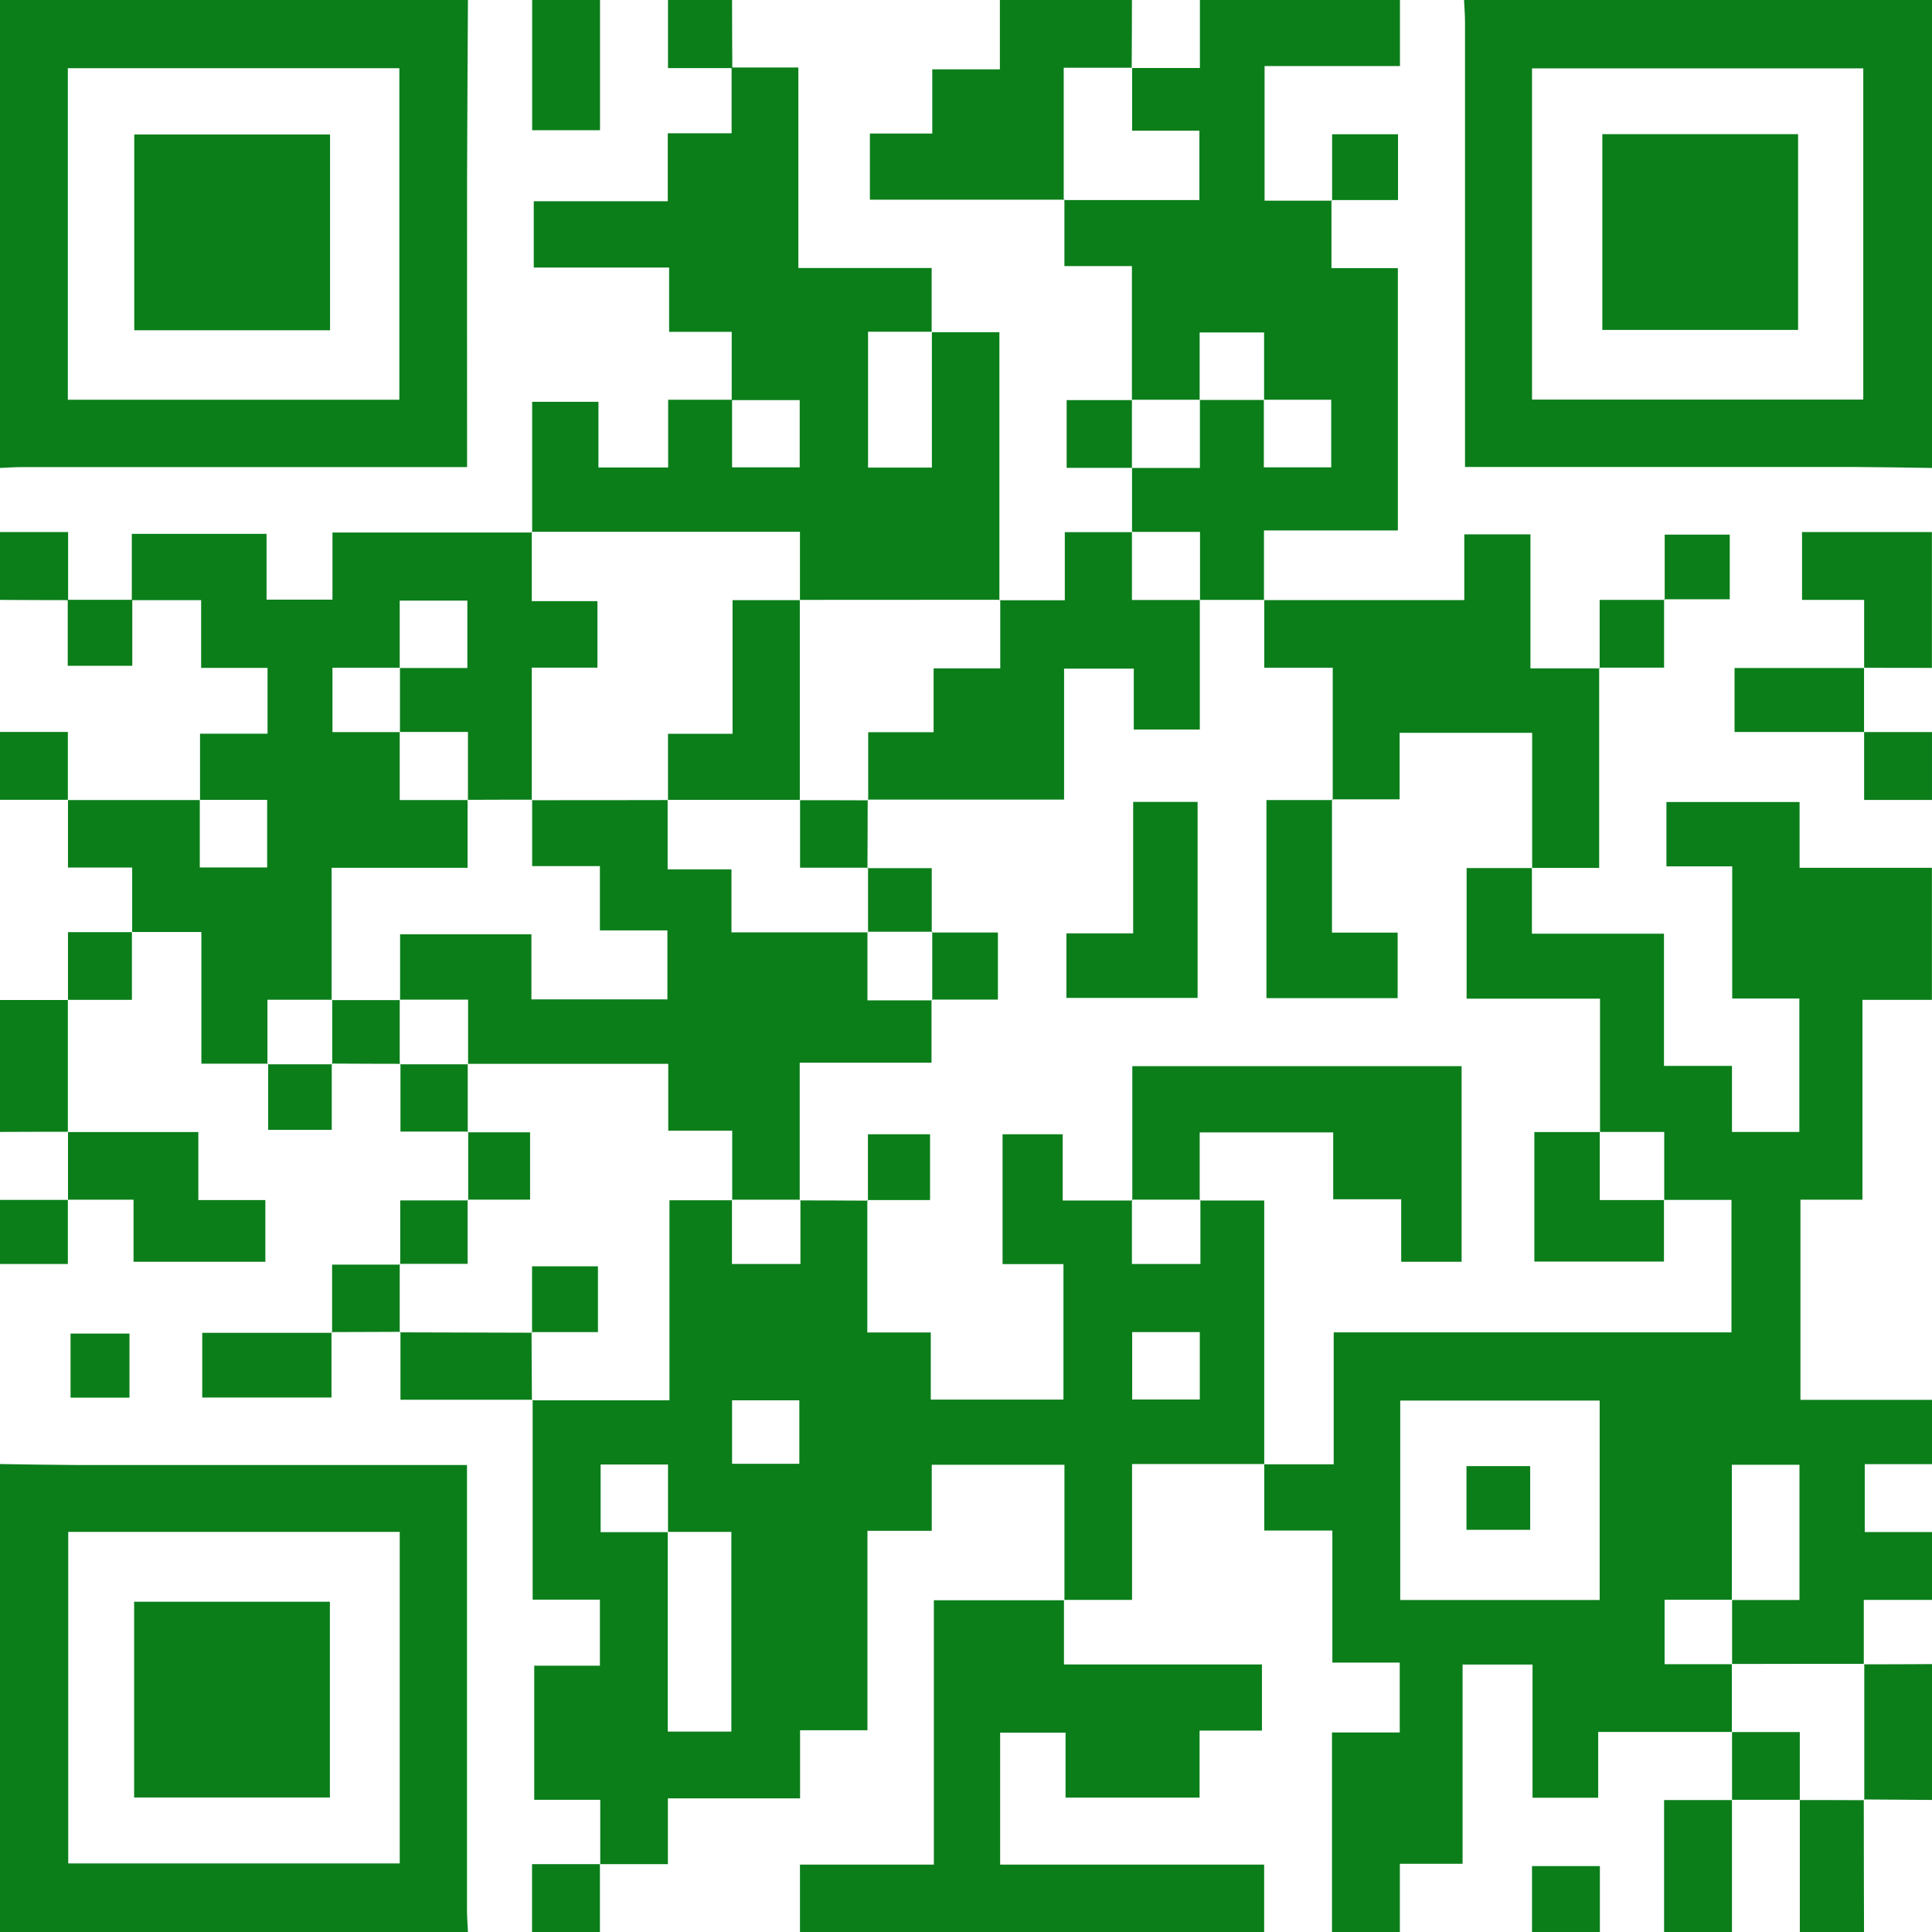 <svg width="158" height="158" viewBox="0 0 158 158" fill="none" xmlns="http://www.w3.org/2000/svg">
<g clip-path="url(#clip0_3883_129301)">
<path d="M158.001 114.49V119.74H152.501V125.29H158.001V130.84H152.421V136.11L152.461 136.07C148.861 136.07 145.251 136.07 141.651 136.08C141.651 134.34 141.651 132.59 141.651 130.85H147.161V119.79H141.631C141.631 123.56 141.631 127.2 141.631 130.83C139.801 130.83 137.981 130.83 136.131 130.83V136.1H141.631C141.631 137.95 141.631 139.79 141.631 141.64H130.701V147.02H125.331V136.13H119.611V152.42H114.481V158H108.931V141.68H114.471V135.97H108.961V125.17H103.391C103.391 123.23 103.391 121.49 103.391 119.75C105.221 119.75 107.051 119.75 109.071 119.75V108.96H141.601V98.13C139.681 98.13 137.891 98.13 136.101 98.13C136.101 96.31 136.101 94.5 136.101 92.57H130.851V81.67H119.941V70.99H125.281V76.36H136.081V87.17H141.641V92.57H147.151V81.66H141.661V70.85H136.281V65.59H147.171V70.97H157.991V81.77H152.311V98.11H147.241V114.48H157.991L158.001 114.49ZM130.821 130.85V114.54H114.511V130.85H130.821Z" fill="#0B7E1A"/>
<path d="M38.268 0C38.248 4.78 38.208 9.56 38.198 14.34C38.188 21.69 38.198 29.04 38.198 36.39V38.2C37.438 38.2 36.838 38.2 36.228 38.2C24.768 38.2 13.308 38.2 1.838 38.2C1.218 38.2 0.608 38.24 -0.012 38.27C-0.002 25.51 -0.002 12.76 -0.002 0H38.268ZM5.548 32.69H32.658V5.58H5.548V32.69Z" fill="#0B7E1A"/>
<path d="M158 38.27C155.9 38.24 153.79 38.2 151.69 38.19C141.72 38.19 131.75 38.19 121.78 38.19H119.81V36.22C119.81 24.76 119.81 13.3 119.81 1.84C119.81 1.23 119.76 0.61 119.73 0H158V38.27ZM125.29 32.68H152.38V5.59H125.29V32.69V32.68Z" fill="#0B7E1A"/>
<path d="M0 119.73C2.1 119.76 4.21 119.8 6.31 119.81C16.28 119.81 26.25 119.81 36.22 119.81C36.82 119.81 37.42 119.81 38.19 119.81V121.78C38.19 133.24 38.19 144.7 38.19 156.16C38.19 156.77 38.24 157.39 38.27 158H0C0 145.24 0 132.49 0 119.73ZM5.58 125.28V152.39H32.69V125.28H5.58Z" fill="#0B7E1A"/>
<path d="M114.488 0V5.4H103.418V16.41H108.938L108.888 16.36V21.93H114.318V43.38H103.368C103.368 45.4 103.368 47.23 103.368 49.06C101.628 49.06 99.878 49.06 98.138 49.06C98.138 47.24 98.138 45.42 98.138 43.5H92.578C92.578 41.76 92.578 40.02 92.578 38.27C94.398 38.27 96.208 38.27 98.128 38.27C98.128 36.35 98.128 34.53 98.128 32.71C99.868 32.71 101.618 32.71 103.358 32.71V38.22H108.868V32.69C106.948 32.69 105.168 32.69 103.378 32.69C103.378 30.86 103.378 29.04 103.378 27.19H98.108V32.69H92.568V21.76H87.048V16.32L86.988 16.36H98.088V10.69H92.588V5.52L92.548 5.56H98.128V0H114.488Z" fill="#0B7E1A"/>
<path d="M87.012 130.859V136.119H103.202V141.529H98.102V147.009H87.142V141.699H81.792V152.489H103.382V158.009H65.422V152.489H76.372V130.869H87.012V130.859Z" fill="#0B7E1A"/>
<path d="M87.061 16.33H71.141V10.92H76.241V5.67H81.771V0H92.571C92.571 1.86 92.561 3.72 92.551 5.58L92.591 5.54C90.761 5.54 88.931 5.54 86.991 5.54V16.38L87.051 16.34L87.061 16.33Z" fill="#0B7E1A"/>
<path d="M152.451 54.61V49.06H147.371V43.51H157.991V54.62C156.141 54.62 154.291 54.62 152.441 54.61H152.451Z" fill="#0B7E1A"/>
<path d="M158.002 136.09V147.2C156.142 147.19 154.282 147.17 152.422 147.16L152.462 147.22C152.462 143.5 152.462 139.78 152.462 136.07L152.422 136.11C154.282 136.11 156.142 136.1 158.002 136.09Z" fill="#0B7E1A"/>
<path d="M141.64 147.211C141.64 150.811 141.64 154.411 141.64 158.001H136.09V147.211H141.64Z" fill="#0B7E1A"/>
<path d="M49.069 0V10.65H43.52V0H49.069Z" fill="#0B7E1A"/>
<path d="M0 81.779C1.85 81.779 3.7 81.779 5.55 81.779C5.55 85.37 5.55 88.969 5.55 92.559C3.7 92.559 1.85 92.559 0 92.57V81.769V81.779Z" fill="#0B7E1A"/>
<path d="M152.421 147.16C152.421 150.77 152.431 154.39 152.441 158H147.191C147.191 154.4 147.191 150.8 147.191 147.21C148.941 147.21 150.701 147.21 152.451 147.22L152.411 147.16H152.421Z" fill="#0B7E1A"/>
<path d="M125.289 157.999V152.609H130.839V157.999H125.289Z" fill="#0B7E1A"/>
<path d="M49.062 152.449C49.062 154.299 49.062 156.149 49.062 157.999H43.512V152.449H49.062Z" fill="#0B7E1A"/>
<path d="M5.57 49.08C3.71 49.08 1.86 49.07 0 49.06V43.51H5.57V49.08Z" fill="#0B7E1A"/>
<path d="M157.999 65.419H152.449C152.449 63.419 152.449 61.649 152.449 59.869C154.299 59.869 156.149 59.869 157.999 59.869V65.419Z" fill="#0B7E1A"/>
<path d="M5.55 65.409C3.7 65.409 1.85 65.409 0 65.409V59.859H5.55V65.409Z" fill="#0B7E1A"/>
<path d="M0 98.129C1.85 98.129 3.7 98.129 5.55 98.129C5.55 99.799 5.55 101.469 5.55 103.369H0V98.119V98.129Z" fill="#0B7E1A"/>
<path d="M59.869 0C59.869 1.86 59.879 3.71 59.889 5.57C58.209 5.57 56.539 5.57 54.629 5.57V0H59.879H59.869Z" fill="#0B7E1A"/>
<path d="M125.301 70.969V59.929H114.461V65.369H108.941L108.991 65.419V54.609H103.391C103.391 52.639 103.391 50.859 103.391 49.079C108.781 49.079 114.161 49.079 119.751 49.079V43.699H125.161V54.659C127.181 54.659 129.001 54.659 130.831 54.659L130.781 54.609V70.979H125.311L125.301 70.969Z" fill="#0B7E1A"/>
<path d="M152.442 54.631C152.442 56.371 152.442 58.121 152.442 59.861C148.952 59.861 145.462 59.861 141.852 59.861V54.631H152.442Z" fill="#0B7E1A"/>
<path d="M108.941 16.41V10.98H114.331V16.36C112.521 16.36 110.701 16.36 108.891 16.36L108.941 16.41Z" fill="#0B7E1A"/>
<path d="M136.14 49.061V43.721H141.46V49.011H136.09L136.14 49.061Z" fill="#0B7E1A"/>
<path d="M136.09 49.01V54.6C134.2 54.6 132.48 54.6 130.77 54.6L130.82 54.65C130.82 52.89 130.82 51.12 130.82 49.06C132.73 49.06 134.44 49.06 136.14 49.06L136.09 49.01Z" fill="#0B7E1A"/>
<path d="M65.4 98.17C67.26 98.17 69.12 98.18 70.98 98.19L70.93 98.14V108.97H76.12V114.46H86.97V103.38H81.99V92.76H86.91V98.18H92.61L92.57 98.12V103.37H98.17V98.12L98.13 98.18H103.39C103.39 105.5 103.39 112.62 103.39 119.73C99.85 119.73 96.31 119.73 92.58 119.73V130.84C90.61 130.84 88.83 130.84 87.05 130.84C87.05 127.2 87.05 123.55 87.05 119.79H76.2V125.19H70.94V141.5H65.43V147.07H54.62V152.45C52.65 152.45 50.87 152.45 49.09 152.45C49.09 150.76 49.09 149.07 49.09 147.19H43.69V136.22H49.06V130.82H43.56V114.48L43.5 114.52H54.75V98.16H59.9L59.86 98.12V103.37H65.46V98.12L65.42 98.18L65.4 98.17ZM54.63 125.28V119.77H49.12V125.3H54.61V141.61H59.81V125.28C57.99 125.28 56.31 125.28 54.62 125.28H54.63ZM92.59 108.94V114.45H98.12V108.94H92.59ZM59.87 119.71H65.37V114.52H59.87V119.71Z" fill="#0B7E1A"/>
<path d="M10.809 76.21V70.95H5.559C5.559 68.98 5.559 67.2 5.559 65.43C9.149 65.43 12.749 65.43 16.339 65.43C16.339 67.25 16.339 69.07 16.339 70.94H21.849V65.41H16.359V60H21.879V54.62H16.449V49.08C14.429 49.08 12.609 49.08 10.779 49.08C10.779 47.3 10.779 45.52 10.779 43.66H21.799V49.04H27.189V43.55C32.759 43.55 38.149 43.55 43.529 43.55L43.489 43.49V49.16H48.859V54.6H43.489V65.44L43.529 65.4C41.779 65.4 40.019 65.4 38.269 65.41C38.269 63.59 38.269 61.77 38.269 59.86C36.349 59.86 34.529 59.86 32.709 59.86C32.709 58.12 32.709 56.37 32.709 54.63H38.219V49.12H32.689C32.689 51.04 32.689 52.82 32.689 54.61C30.859 54.61 29.039 54.61 27.189 54.61V59.87H32.689V65.43H38.239V70.97H27.119V81.8L27.159 81.76H21.869V87.05L21.909 86.99H16.469V76.22H10.789L10.809 76.21Z" fill="#0B7E1A"/>
<path d="M5.561 98.12C5.561 96.27 5.561 94.43 5.561 92.58C9.051 92.58 12.541 92.58 16.221 92.58V98.14H21.701V103.19H10.921V98.11H5.551L5.561 98.12Z" fill="#0B7E1A"/>
<path d="M27.109 108.939V114.289H16.539V108.999H27.159L27.109 108.949V108.939Z" fill="#0B7E1A"/>
<path d="M43.551 114.47H32.751C32.751 112.48 32.751 110.7 32.751 108.92L32.691 108.96C36.301 108.97 39.911 108.98 43.521 108.99L43.471 108.94C43.471 110.8 43.491 112.66 43.501 114.51L43.561 114.47H43.551Z" fill="#0B7E1A"/>
<path d="M38.291 92.54H32.751V87L32.691 87.04C34.561 87.04 36.421 87.04 38.291 87.04L38.251 87C38.251 88.87 38.251 90.73 38.251 92.6L38.291 92.54Z" fill="#0B7E1A"/>
<path d="M27.159 108.989V103.419H32.729L32.689 103.359C32.689 105.229 32.689 107.089 32.689 108.959L32.749 108.919C30.869 108.919 28.989 108.939 27.109 108.939L27.159 108.989Z" fill="#0B7E1A"/>
<path d="M5.77 109.061H10.589V114.301H5.77V109.061Z" fill="#0B7E1A"/>
<path d="M32.731 103.419V98.169H38.281L38.241 98.109V103.359H32.691L32.731 103.419Z" fill="#0B7E1A"/>
<path d="M38.29 98.169C38.29 96.289 38.29 94.409 38.29 92.539L38.25 92.599H43.35V98.109H38.25L38.29 98.169Z" fill="#0B7E1A"/>
<path d="M5.559 81.77V76.231C7.449 76.231 9.119 76.231 10.789 76.231C10.789 78.001 10.789 79.77 10.789 81.77H5.559Z" fill="#0B7E1A"/>
<path d="M32.749 87C30.879 87 29.009 86.99 27.129 86.98L27.169 87.04C27.169 85.28 27.169 83.51 27.169 81.75L27.129 81.79C28.999 81.79 30.859 81.79 32.729 81.79L32.689 81.75V87.04L32.749 87Z" fill="#0B7E1A"/>
<path d="M27.131 86.981V92.4H21.931C21.931 90.611 21.931 88.79 21.931 86.981L21.891 87.04H27.181L27.141 86.981H27.131Z" fill="#0B7E1A"/>
<path d="M76.231 27.169H81.731C81.731 34.569 81.731 41.83 81.731 49.09L81.79 49.05C76.331 49.05 70.88 49.05 65.421 49.059V43.489H43.48L43.52 43.55C43.52 40.02 43.52 36.48 43.52 32.859H48.941V38.23H54.641V32.69C56.511 32.69 58.191 32.69 59.87 32.69C59.87 34.52 59.87 36.34 59.87 38.219H65.4V32.719H59.84V27.14H54.721V21.88H43.651V16.459H54.611V10.899H59.831C59.831 8.98 59.831 7.25 59.831 5.52C61.611 5.52 63.391 5.52 65.29 5.52V21.919H76.191C76.191 23.779 76.191 25.459 76.191 27.13C74.471 27.13 72.751 27.13 70.99 27.13V38.239H76.21V27.149L76.231 27.169Z" fill="#0B7E1A"/>
<path d="M10.819 49.051V54.451H5.539C5.539 52.671 5.539 50.861 5.539 49.051C7.299 49.051 9.059 49.051 10.819 49.051Z" fill="#0B7E1A"/>
<path d="M92.571 43.52V49.069C94.491 49.069 96.311 49.069 98.121 49.069C98.121 52.559 98.121 56.039 98.121 59.66H92.721V54.679H87.021V65.389H70.961L71.001 65.45V59.88H76.351V54.66H81.801V49.05L81.741 49.09C83.461 49.09 85.181 49.09 87.081 49.09V43.52H92.571Z" fill="#0B7E1A"/>
<path d="M92.57 32.721C92.57 34.571 92.57 36.411 92.57 38.261C90.831 38.261 89.091 38.261 87.231 38.261V32.721H92.581H92.57Z" fill="#0B7E1A"/>
<path d="M141.648 141.65H147.188C147.188 143.65 147.188 145.42 147.188 147.19C145.338 147.19 143.498 147.19 141.648 147.19C141.648 145.34 141.648 143.5 141.648 141.65Z" fill="#0B7E1A"/>
<path d="M76.18 81.76V86.91H65.4C65.4 90.75 65.4 94.46 65.4 98.17L65.44 98.11C63.57 98.11 61.71 98.11 59.84 98.11L59.88 98.15V92.47H54.65V87H38.24L38.28 87.04V81.75H32.68L32.72 81.79V76.41H43.46V81.73H54.58V76.09H49.06V70.83H43.52V65.4L43.48 65.44C47.19 65.44 50.89 65.44 54.6 65.43C54.6 67.26 54.6 69.08 54.6 71.1H59.82V76.25H70.98L70.94 76.21V81.81H76.23L76.17 81.77L76.18 81.76Z" fill="#0B7E1A"/>
<path d="M92.601 98.169V87.189H119.531V103.189H114.591V98.079H109.031V92.609H98.111C98.111 94.43 98.111 96.299 98.111 98.169L98.151 98.109C96.281 98.109 94.421 98.109 92.551 98.109L92.591 98.169H92.601Z" fill="#0B7E1A"/>
<path d="M108.93 65.369V76.269H114.3V81.629H103.57V65.429C105.34 65.429 107.16 65.429 108.99 65.429L108.94 65.379L108.93 65.369Z" fill="#0B7E1A"/>
<path d="M92.671 76.33V65.58H97.941V81.61H87.211V76.33H92.661H92.671Z" fill="#0B7E1A"/>
<path d="M130.83 92.59V98.14C132.65 98.14 134.36 98.14 136.08 98.14C136.08 99.78 136.08 101.41 136.08 103.17H125.48V92.58H130.84L130.83 92.59Z" fill="#0B7E1A"/>
<path d="M76.2 76.26H81.61V81.749C79.81 81.749 78 81.749 76.18 81.749L76.24 81.79V76.189L76.2 76.249V76.26Z" fill="#0B7E1A"/>
<path d="M70.96 65.381C70.96 67.251 70.95 69.121 70.94 71.001L71 70.961H65.43V65.441C67.29 65.441 69.14 65.441 71 65.451L70.96 65.391V65.381Z" fill="#0B7E1A"/>
<path d="M70.98 98.19V92.76H76.06V98.14C74.35 98.14 72.64 98.14 70.93 98.14L70.98 98.19Z" fill="#0B7E1A"/>
<path d="M70.94 70.999H76.2C76.2 72.859 76.2 74.559 76.2 76.259L76.24 76.199C74.48 76.199 72.71 76.199 70.95 76.199L70.99 76.239C70.99 74.479 70.99 72.709 70.99 70.949L70.93 70.989L70.94 70.999Z" fill="#0B7E1A"/>
<path d="M125.14 119.9V125.11H119.93V119.9H125.14Z" fill="#0B7E1A"/>
<path d="M26.98 27.01H10.98V11H26.991V27.01H26.98Z" fill="#0B7E1A"/>
<path d="M147.049 10.971V26.981H131.039V10.971H147.049Z" fill="#0B7E1A"/>
<path d="M10.969 130.99H26.979V147H10.969V130.99Z" fill="#0B7E1A"/>
<path d="M43.511 108.991V103.561H48.901V108.941C47.091 108.941 45.271 108.941 43.461 108.941L43.511 108.991Z" fill="#0B7E1A"/>
<path d="M65.409 65.41C61.819 65.41 58.219 65.41 54.629 65.41C54.629 63.67 54.629 61.93 54.629 60.01H59.909V49.08C61.859 49.08 63.639 49.08 65.409 49.08C65.409 54.53 65.409 59.97 65.409 65.42V65.41Z" fill="#0B7E1A"/>
</g>
<defs>
<clipPath id="clip0_3883_129301">
<rect width="158" height="158" fill="white"/>
</clipPath>
</defs>
</svg>
